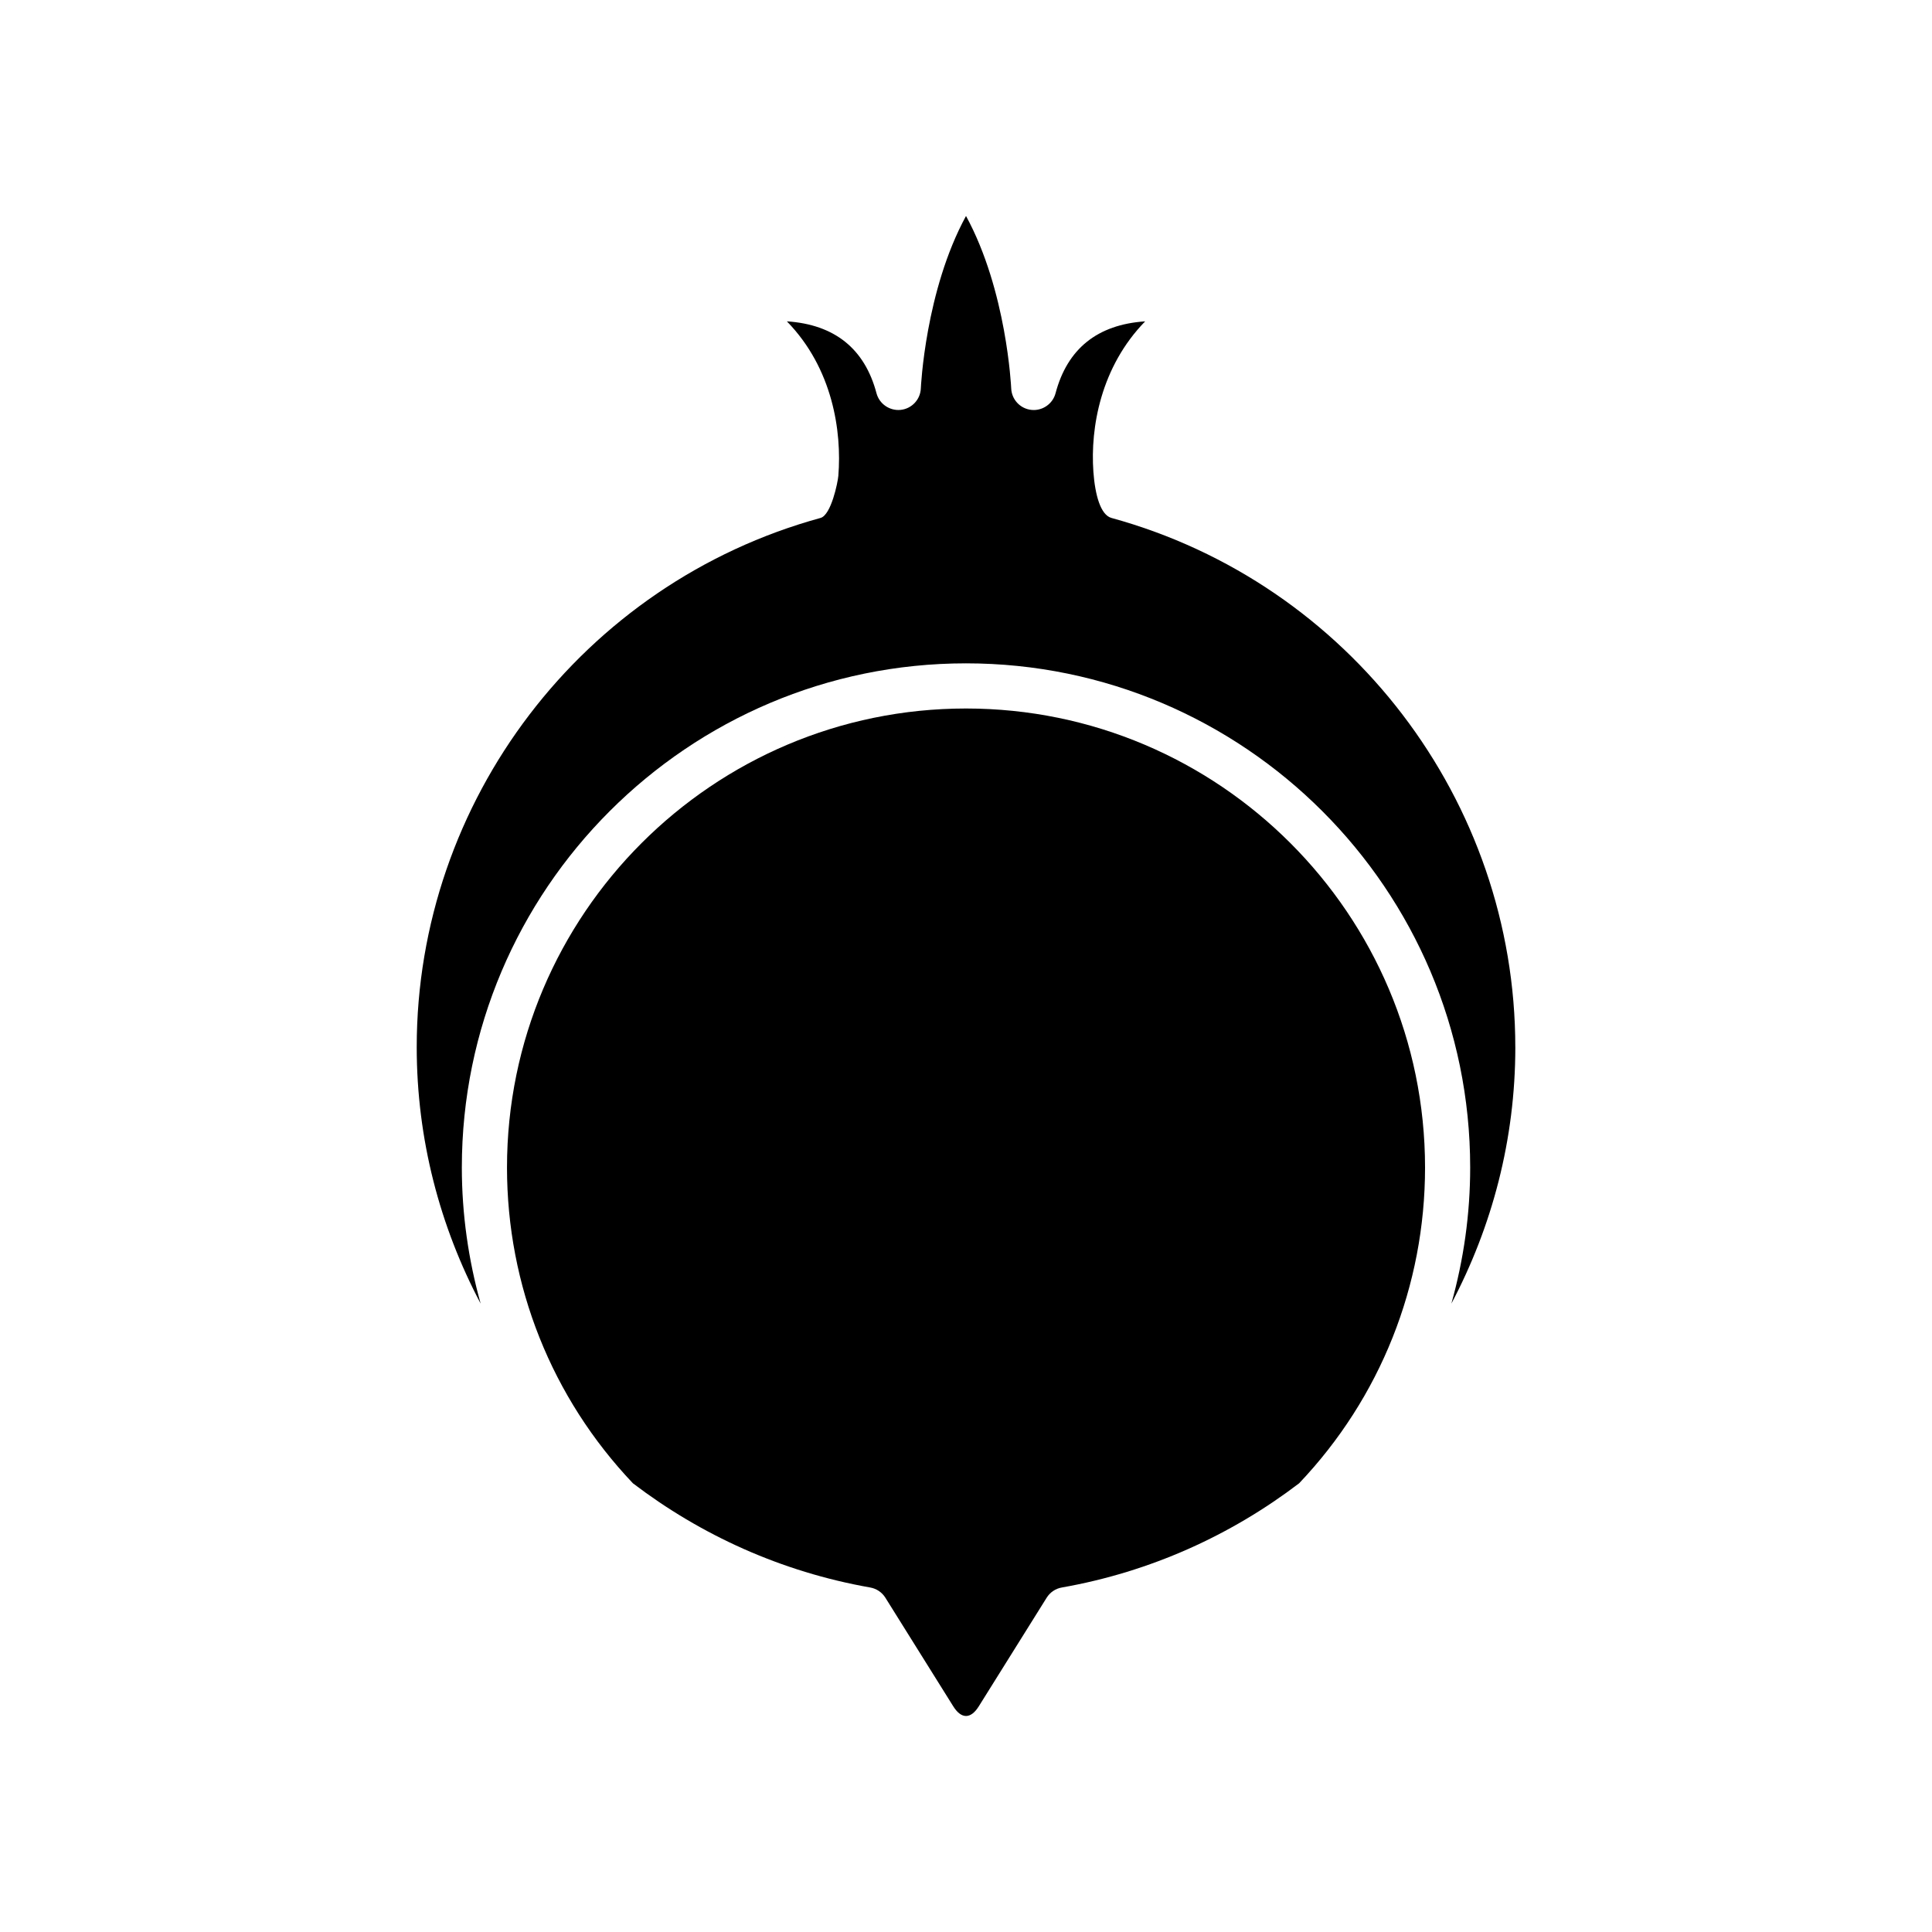 <?xml version="1.0" encoding="UTF-8"?>
<!-- Uploaded to: SVG Repo, www.svgrepo.com, Generator: SVG Repo Mixer Tools -->
<svg fill="#000000" width="800px" height="800px" version="1.1" viewBox="144 144 512 512" xmlns="http://www.w3.org/2000/svg">
 <g>
  <path d="m400 331.76c-67.078 0-121.64 54.57-121.64 121.64 0 31.316 11.855 61.031 33.371 83.688 17.98 13.699 39.289 23.457 62.867 27.613 1.676 0.293 3.141 1.273 4.039 2.715l17.988 28.781c2.133 3.41 4.629 3.41 6.762 0l17.988-28.781c0.898-1.441 2.363-2.434 4.039-2.715 23.578-4.156 44.887-13.918 62.867-27.613 21.523-22.656 33.371-52.371 33.371-83.688-0.02-67.062-54.582-121.64-121.66-121.64z"/>
  <path d="m545.57 421.5c0-65.281-44.012-122.95-107.02-140.24-2.891-0.789-4.352-6.102-4.793-12.266-0.828-11.652 1.938-27.75 13.723-39.832-12.633 0.844-20.617 7.242-23.75 19.051-0.754 2.867-3.543 4.738-6.43 4.41-2.945-0.324-5.203-2.746-5.32-5.707-0.02-0.293-1.176-25.855-11.977-45.684-10.801 19.828-11.957 45.391-11.973 45.68-0.117 2.961-2.379 5.383-5.32 5.707-2.906 0.316-5.676-1.551-6.43-4.41-3.133-11.809-11.117-18.207-23.75-19.051 12.172 12.469 14.586 29.207 13.641 40.926-0.141 1.723-1.898 10.398-4.715 11.172-63.008 17.285-107.02 74.957-107.02 140.24 0 24.449 6.156 47.578 16.941 67.969-3.242-11.617-4.984-23.719-4.984-36.062 0-73.668 59.93-133.61 133.61-133.61 73.676 0 133.61 59.938 133.61 133.61 0 12.344-1.73 24.449-4.984 36.062 10.793-20.387 16.949-43.512 16.949-67.965z"/>
 </g>
</svg>